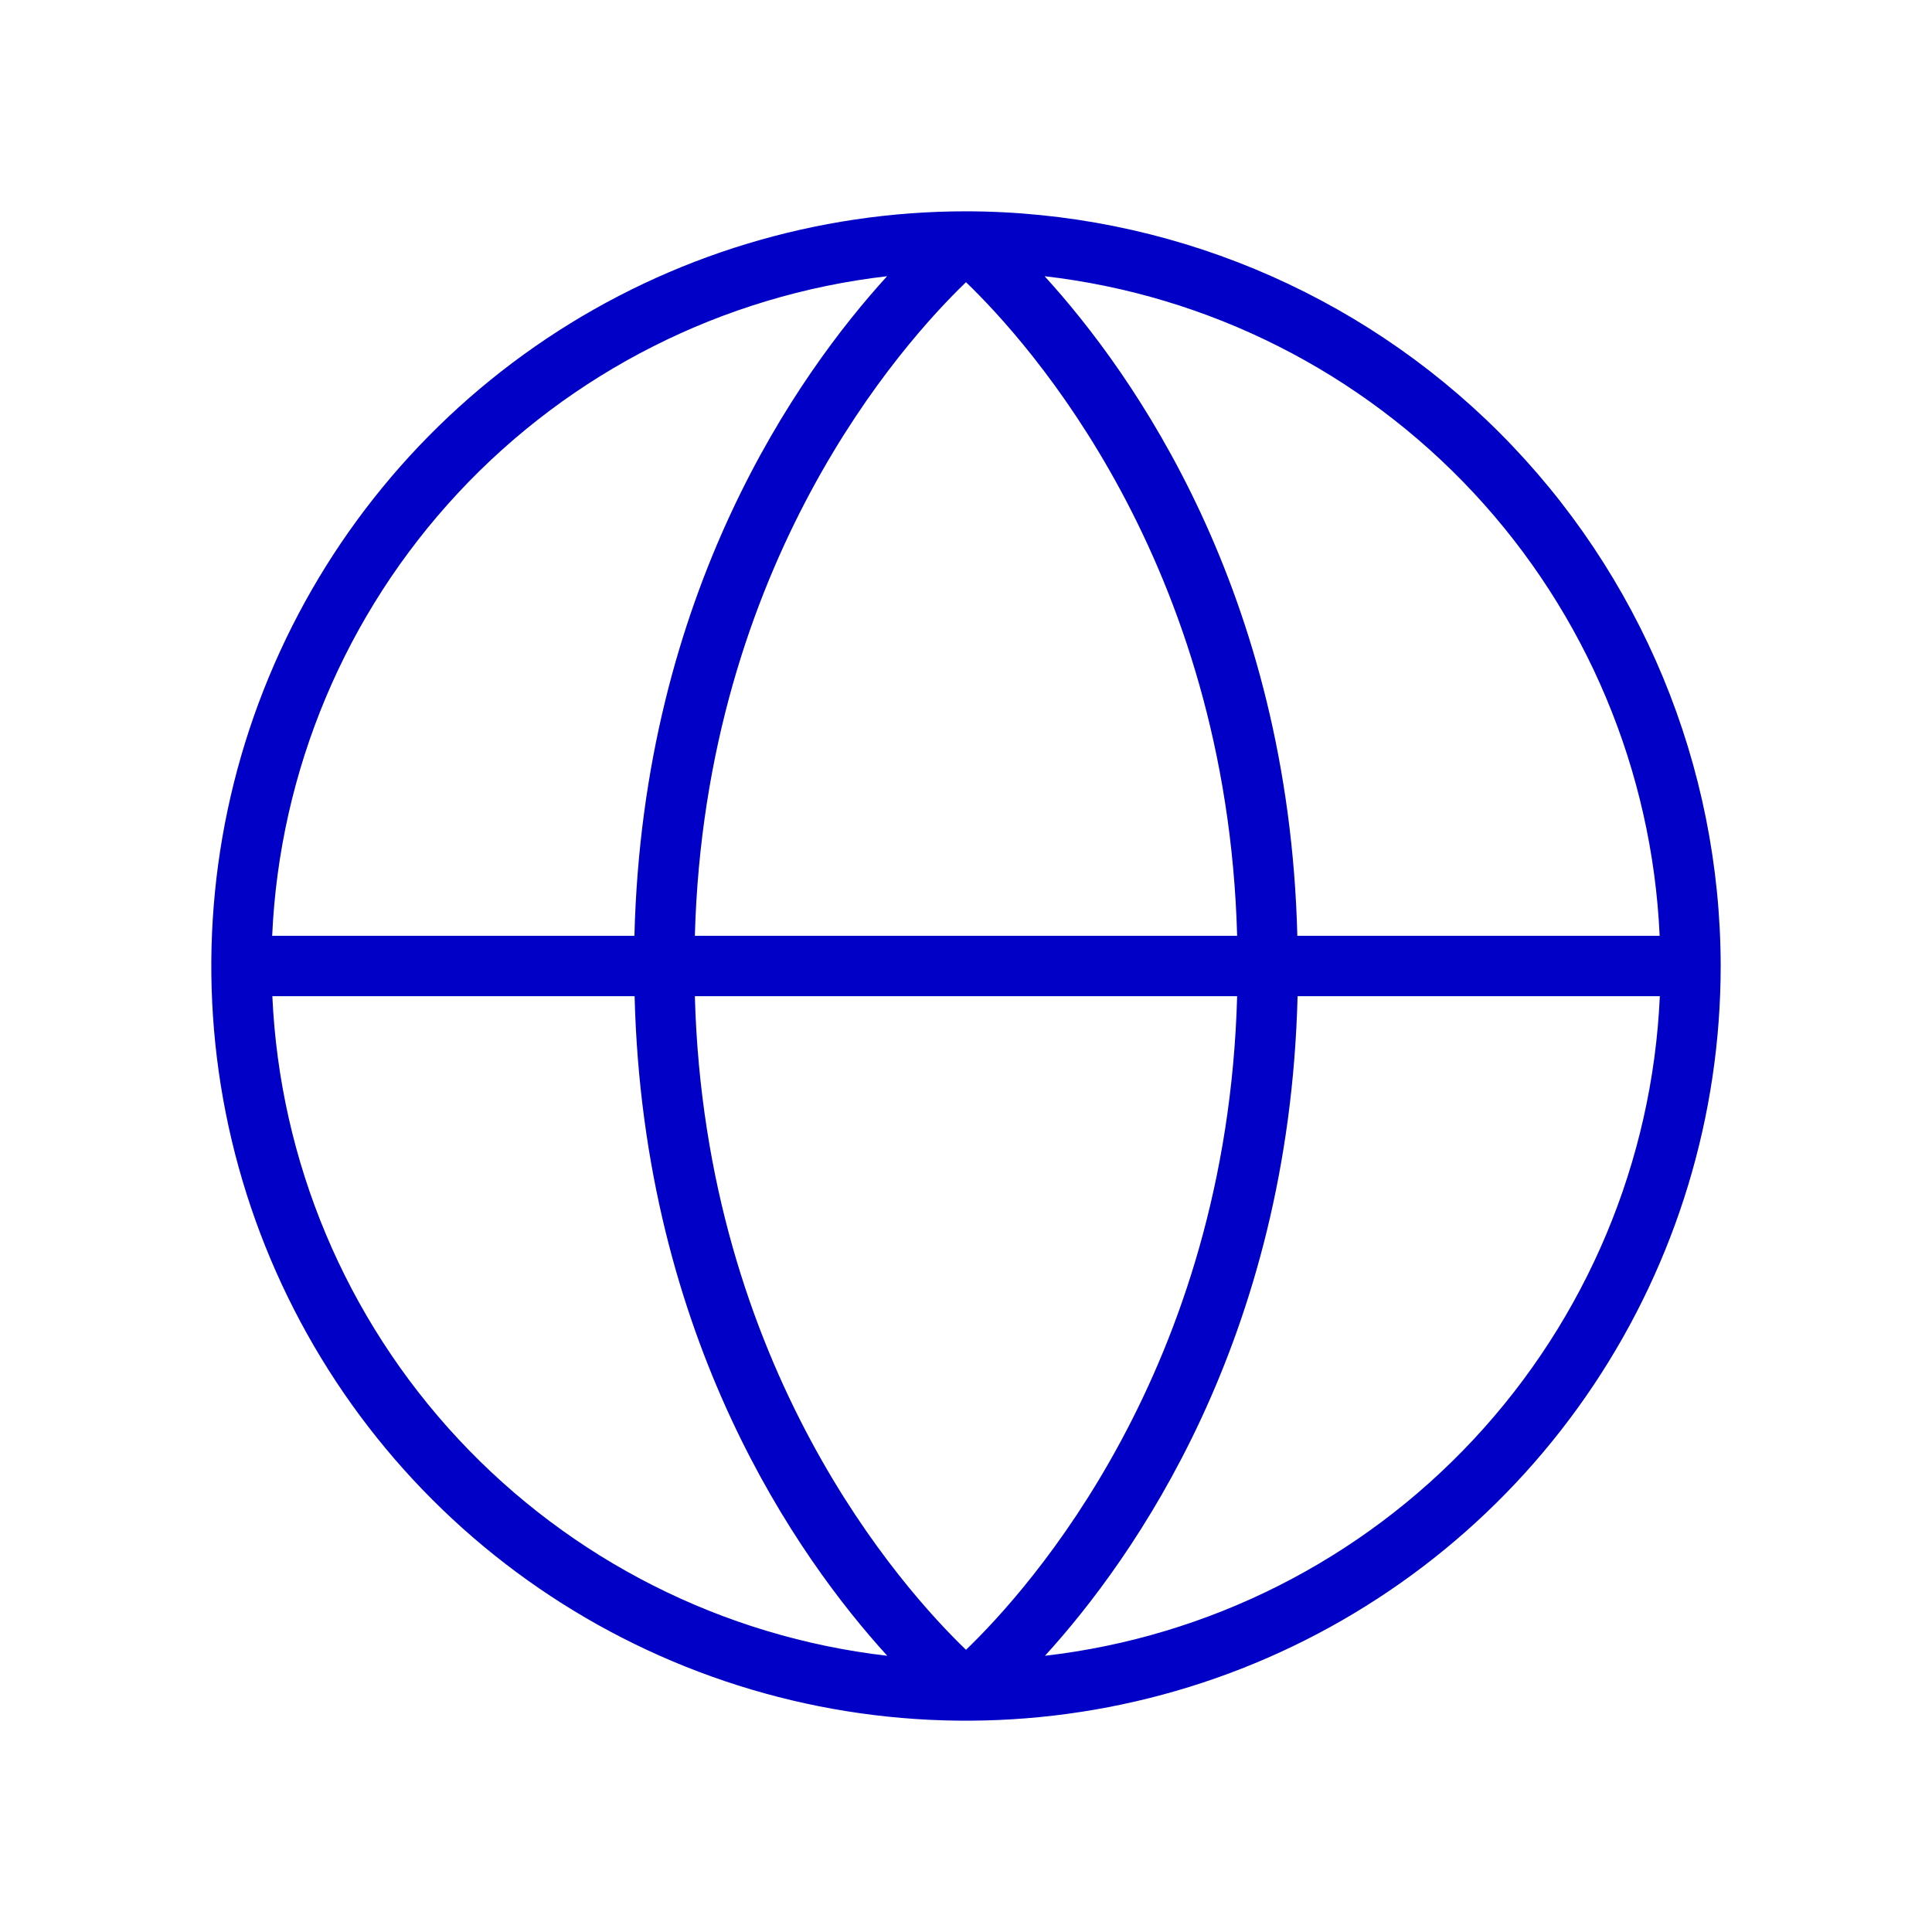 <svg xmlns="http://www.w3.org/2000/svg" fill="none" viewBox="0 0 32 32" height="32" width="32">
<path fill="#0000C7" d="M16 3.5C13.528 3.5 11.111 4.233 9.055 5.607C7 6.98 5.398 8.932 4.452 11.216C3.505 13.501 3.258 16.014 3.74 18.439C4.223 20.863 5.413 23.091 7.161 24.839C8.909 26.587 11.137 27.777 13.561 28.26C15.986 28.742 18.5 28.495 20.784 27.549C23.068 26.602 25.02 25 26.393 22.945C27.767 20.889 28.5 18.472 28.5 16C28.496 12.686 27.178 9.509 24.835 7.165C22.491 4.822 19.314 3.504 16 3.5ZM27.488 15.5H21.488C21.344 9.806 18.77 6.185 17.302 4.575C20.022 4.889 22.54 6.16 24.407 8.162C26.273 10.164 27.366 12.766 27.489 15.5H27.488ZM16 27.326C14.96 26.326 11.679 22.685 11.509 16.5H20.491C20.321 22.685 17.04 26.326 16 27.326ZM11.509 15.5C11.679 9.315 14.96 5.674 16 4.674C17.04 5.674 20.321 9.315 20.491 15.5H11.509ZM14.693 4.575C13.225 6.185 10.651 9.806 10.508 15.5H4.508C4.63 12.766 5.723 10.165 7.589 8.163C9.455 6.161 11.974 4.889 14.693 4.575ZM4.511 16.5H10.511C10.655 22.194 13.229 25.815 14.696 27.425C11.977 27.111 9.459 25.839 7.593 23.837C5.726 21.835 4.634 19.234 4.511 16.5ZM17.308 27.425C18.775 25.815 21.349 22.194 21.492 16.5H27.492C27.37 19.234 26.277 21.835 24.411 23.837C22.545 25.839 20.026 27.111 17.308 27.425Z"></path>
</svg>
